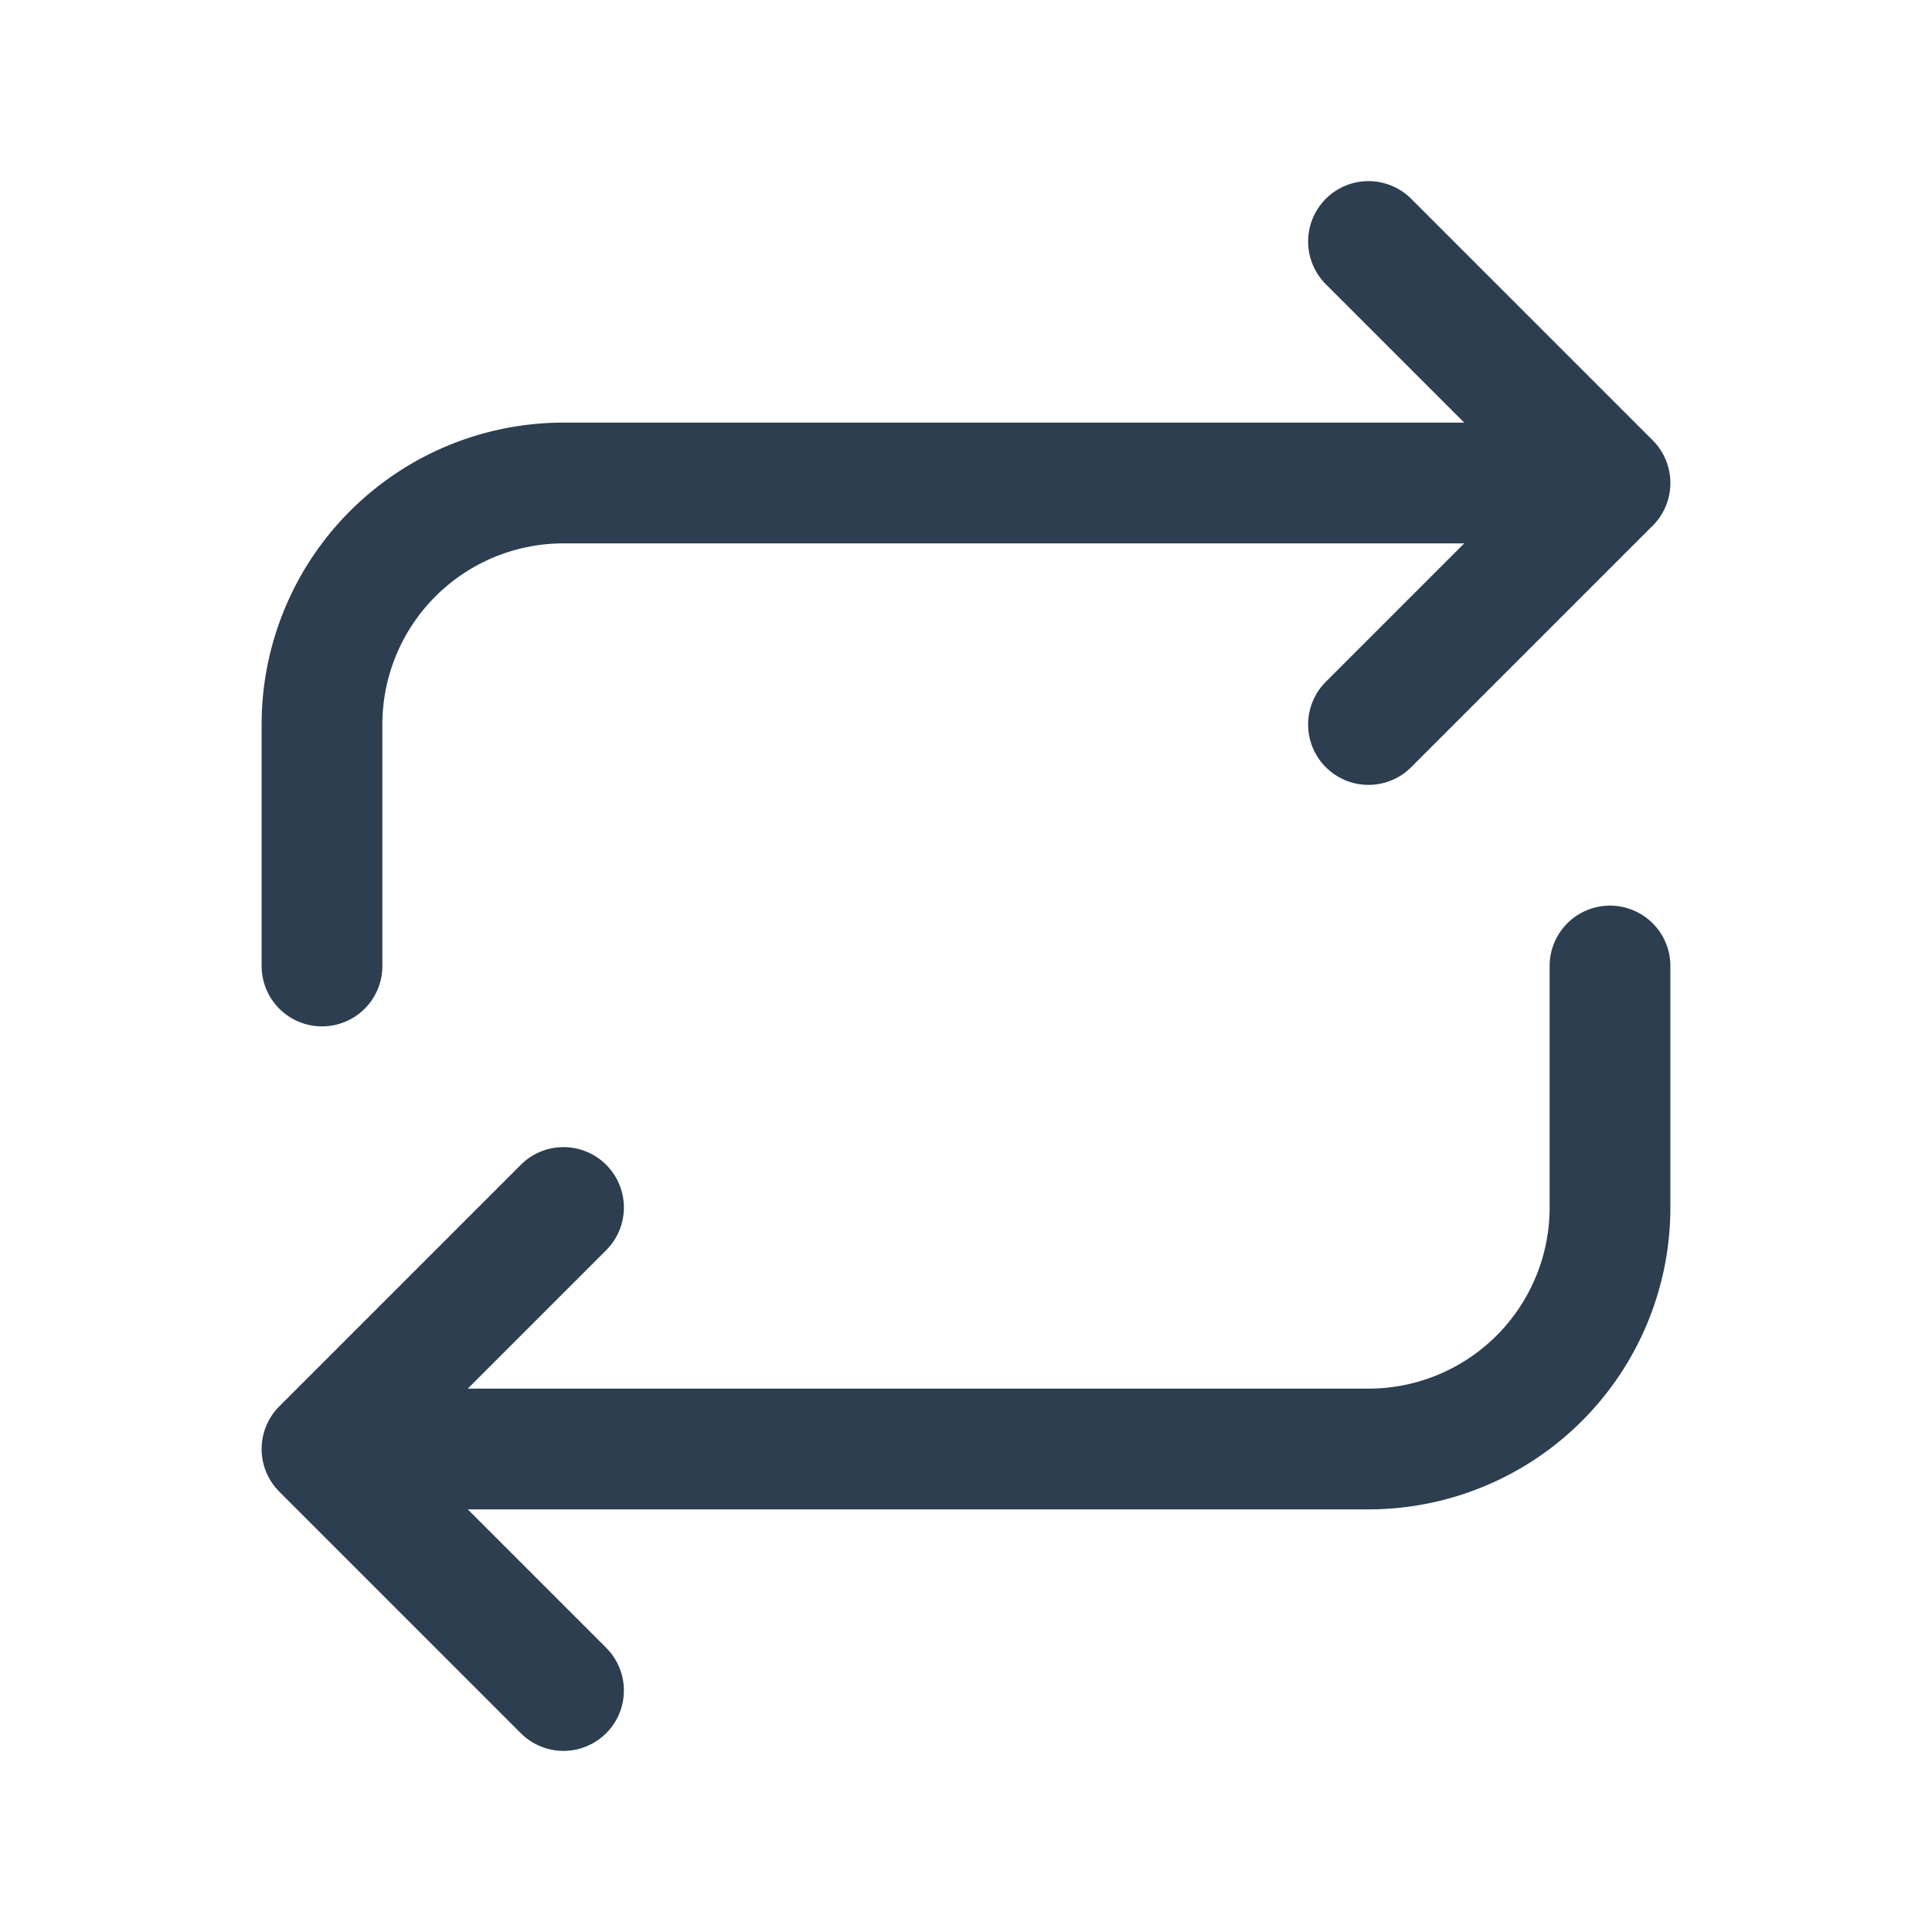<svg xmlns="http://www.w3.org/2000/svg" class="icon icon-tabler icon-tabler-repeat" width="52" height="52" viewBox="0 0 24 24" stroke-width="1.5" stroke="#2c3e50" fill="none" stroke-linecap="round" stroke-linejoin="round">
    <path stroke="none" d="M0 0h24v24H0z" fill="none"/>
    <path d="M4 12v-3a3 3 0 0 1 3 -3h13m-3 -3l3 3l-3 3" />
    <path d="M20 12v3a3 3 0 0 1 -3 3h-13m3 3l-3 -3l3 -3" />
  </svg>